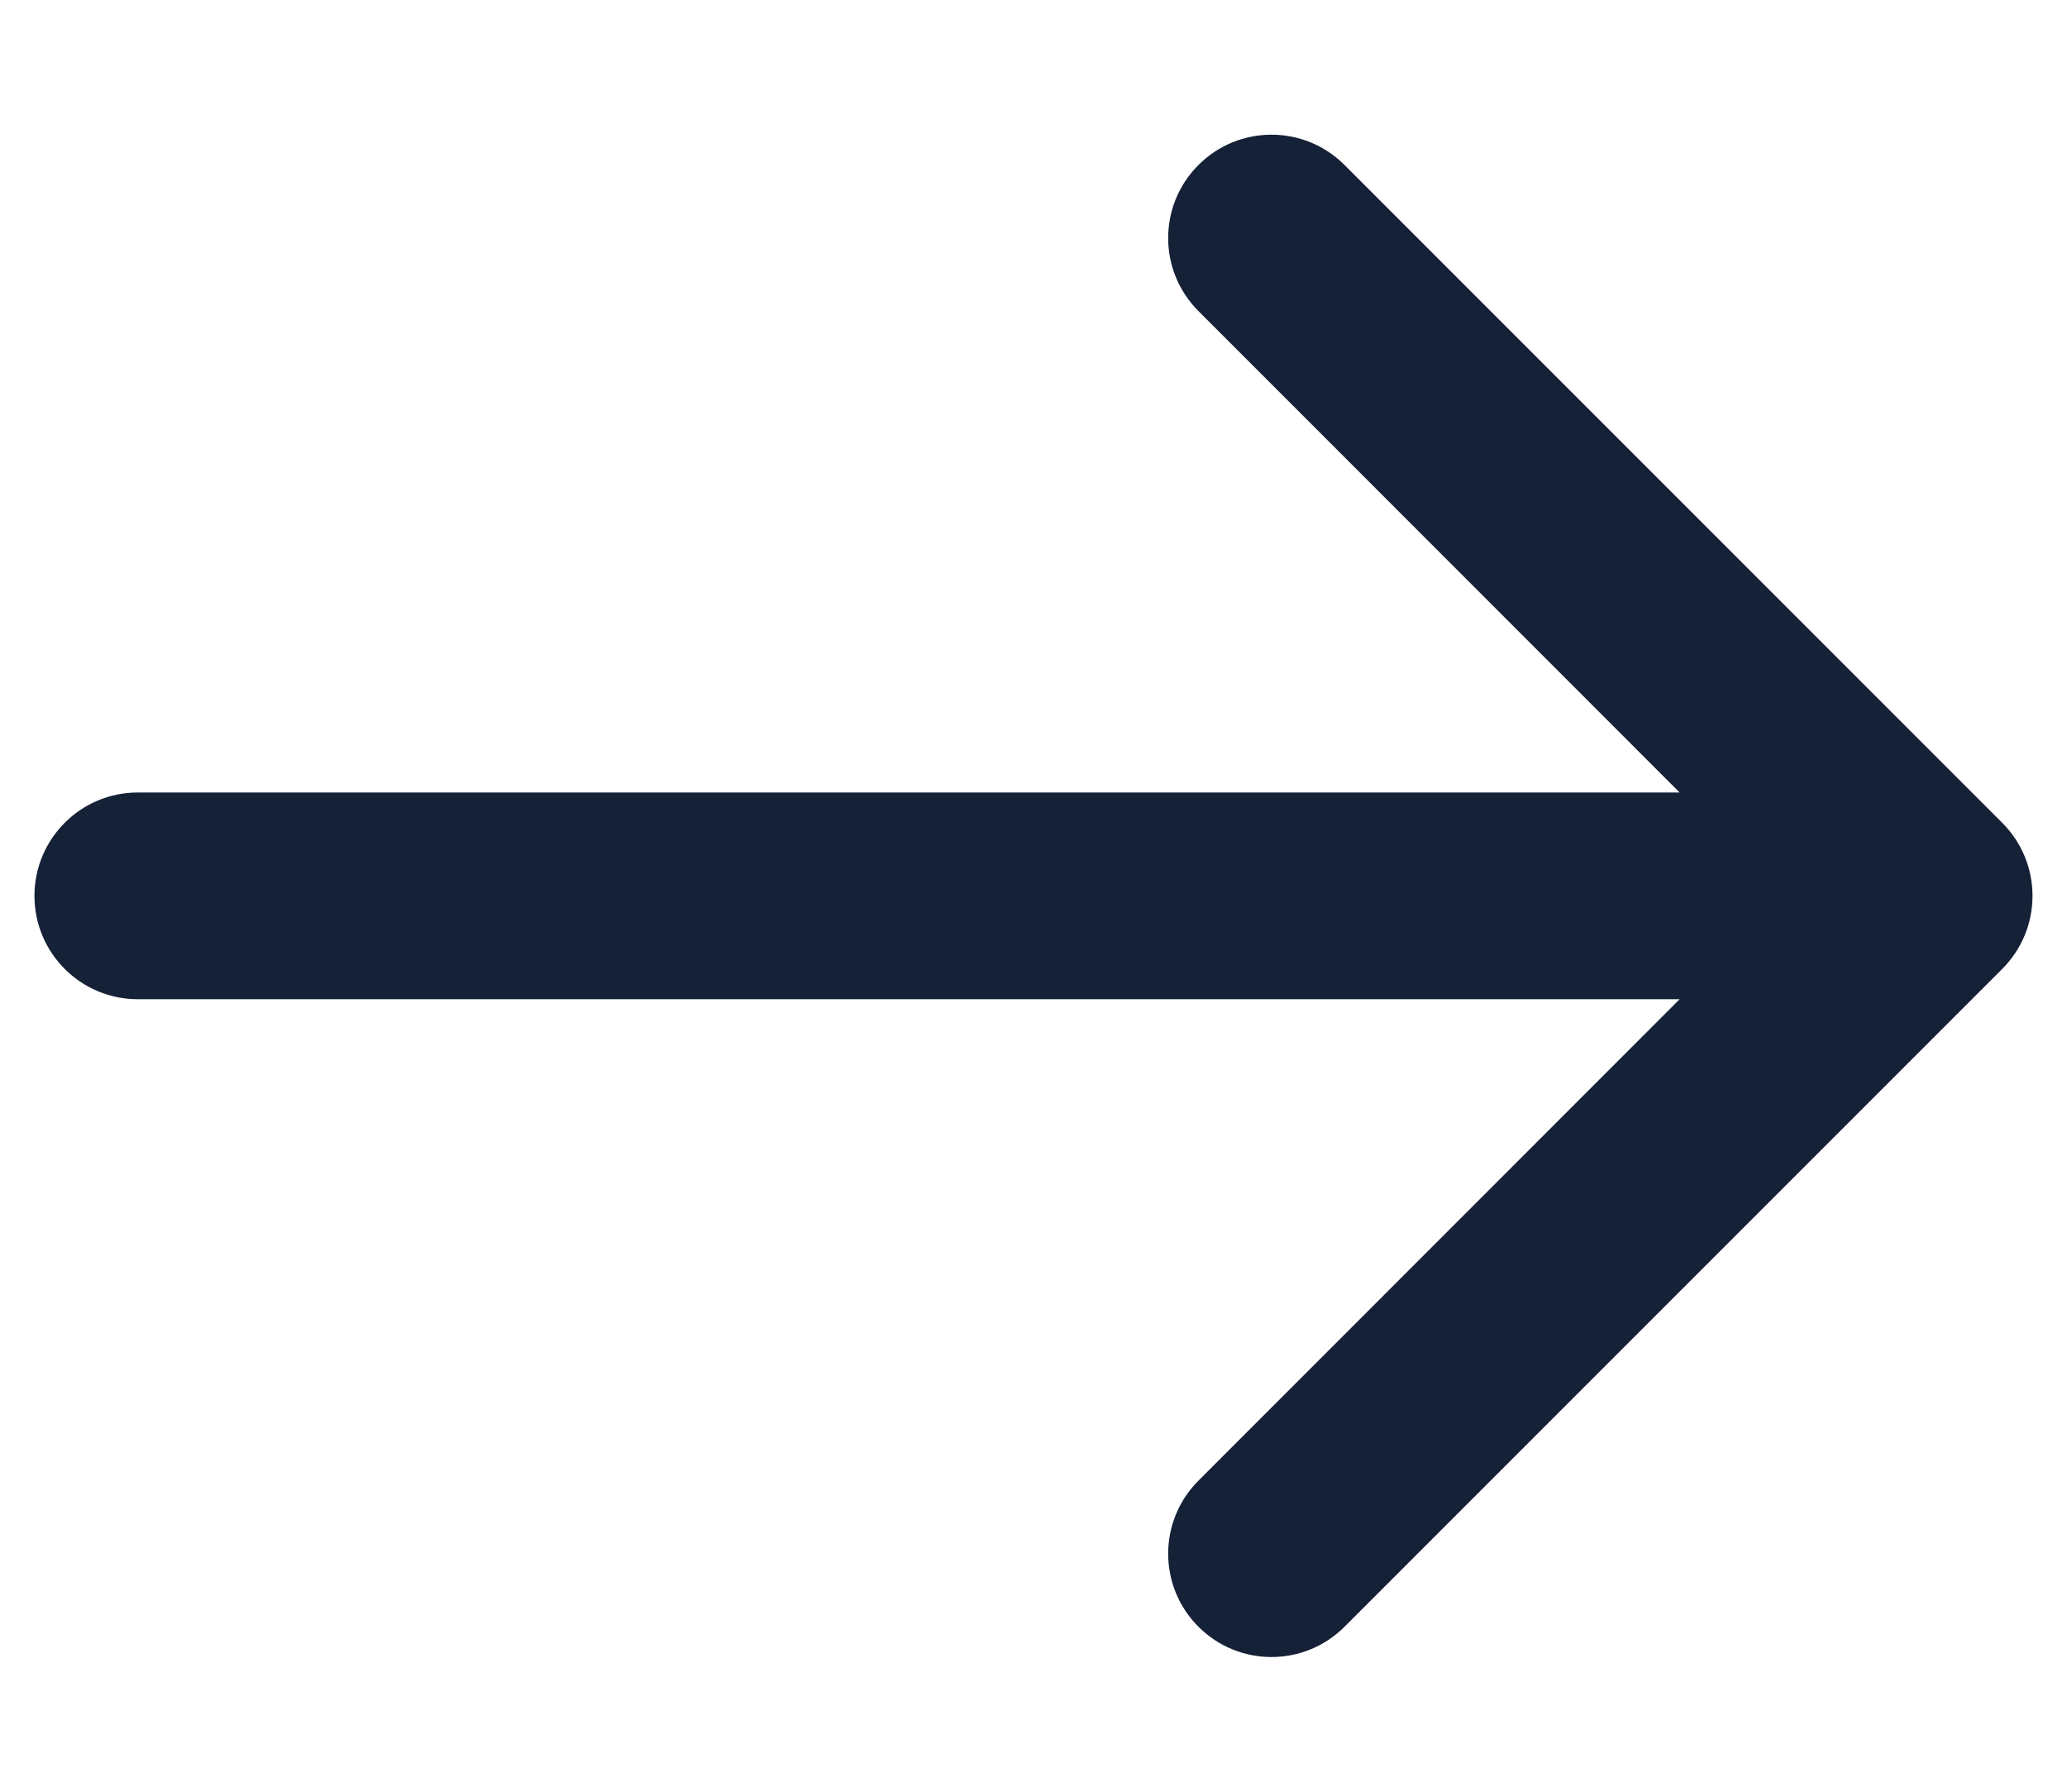 <svg xmlns="http://www.w3.org/2000/svg" width="15" height="13" viewBox="0 0 15 13" fill="none"><path fill-rule="evenodd" clip-rule="evenodd" d="M9.757 11.803L14.53 7.03C14.823 6.737 14.823 6.263 14.53 5.97L9.757 1.197C9.464 0.904 8.99 0.904 8.697 1.197C8.404 1.49 8.404 1.964 8.697 2.257L12.189 5.75H1C0.586 5.75 0.25 6.086 0.25 6.5C0.25 6.914 0.586 7.25 1 7.25H12.189L8.697 10.743C8.404 11.036 8.404 11.51 8.697 11.803C8.99 12.096 9.464 12.096 9.757 11.803Z" fill="#152137"></path></svg>